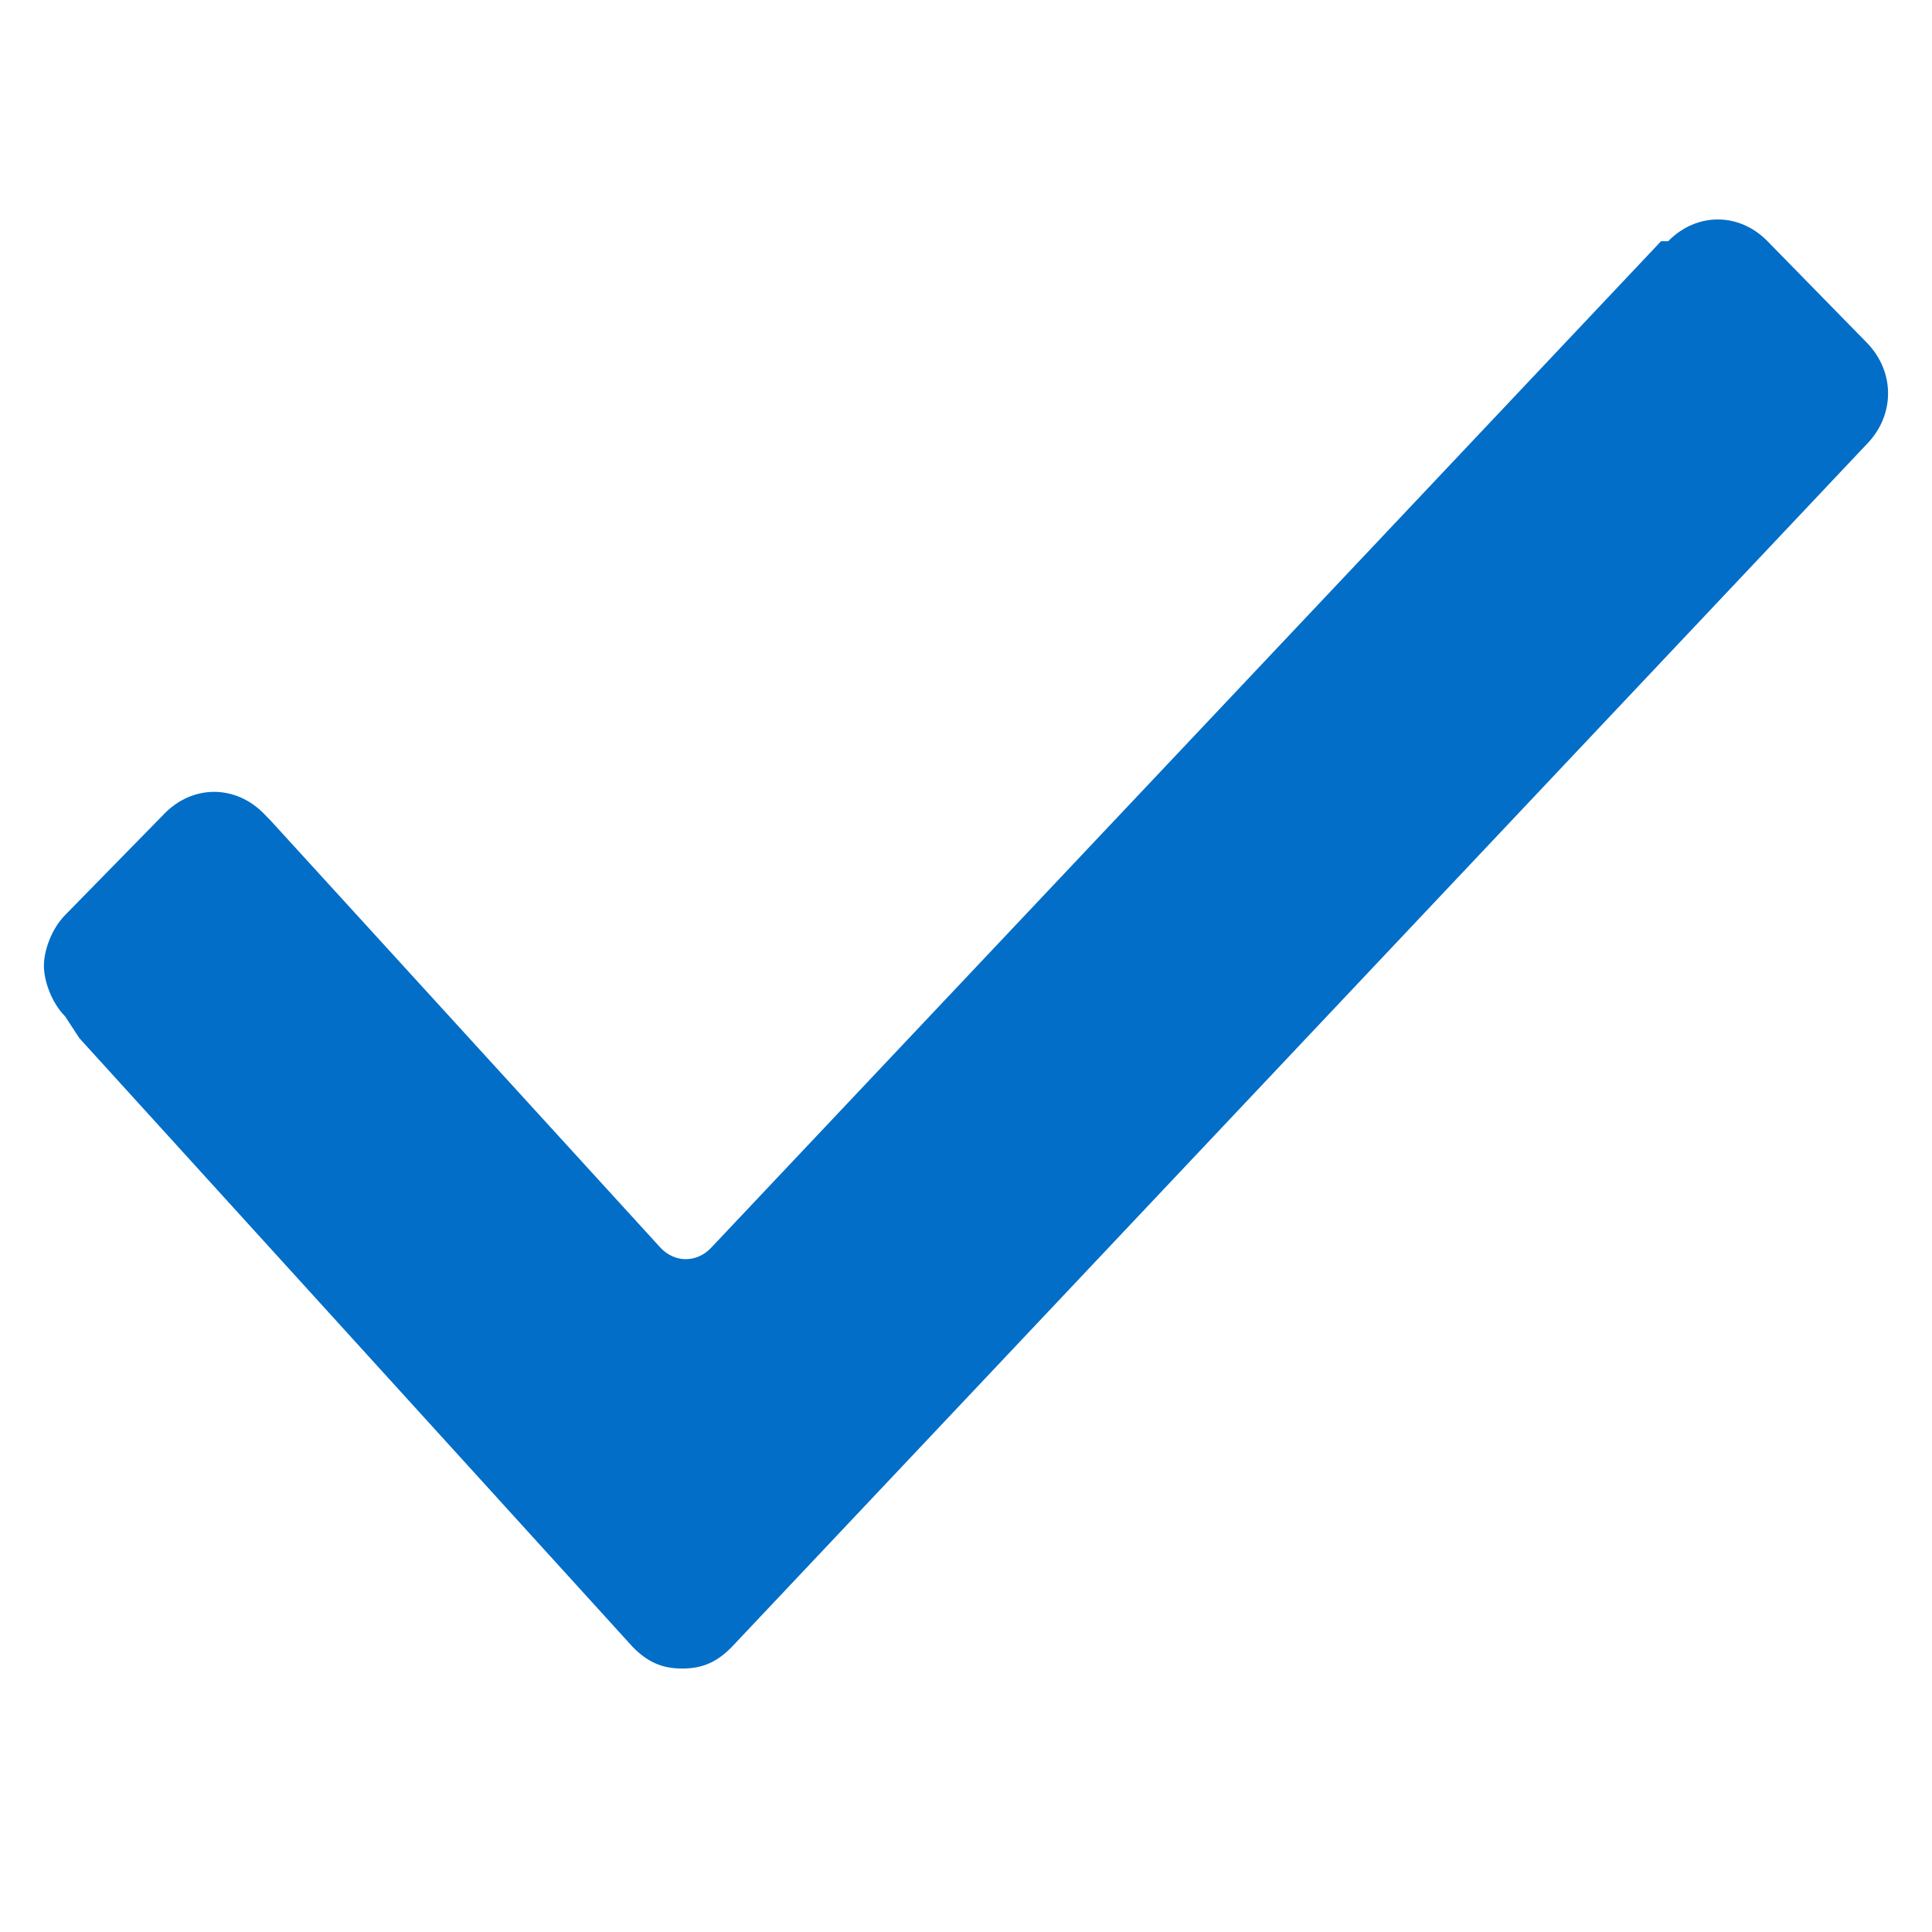 <svg xmlns="http://www.w3.org/2000/svg" xmlns:xlink="http://www.w3.org/1999/xlink" preserveAspectRatio="xMidYMid" width="44" height="44" viewBox="0 0 44 44">
  <defs>
    <style>
      .cls-1 {
        fill: #026ec8;
        fill-rule: evenodd;
      }
    </style>
  </defs>
  <path d="M1.484,23.149 C1.161,22.819 1.000,22.324 1.000,21.994 C1.000,21.664 1.161,21.169 1.484,20.839 L3.746,18.529 C4.392,17.869 5.361,17.869 6.008,18.529 L6.169,18.694 L15.054,28.429 C15.377,28.759 15.861,28.759 16.184,28.429 L37.830,5.493 L37.992,5.493 L37.992,5.493 L37.992,5.493 C38.638,4.833 39.607,4.833 40.253,5.493 L42.515,7.804 C43.161,8.464 43.161,9.454 42.515,10.114 L42.515,10.114 L42.515,10.114 L16.669,37.505 C16.346,37.835 16.023,38.000 15.538,38.000 C15.054,38.000 14.730,37.835 14.407,37.505 L1.808,23.644 L1.484,23.149 Z" class="cls-1"/>
</svg>
